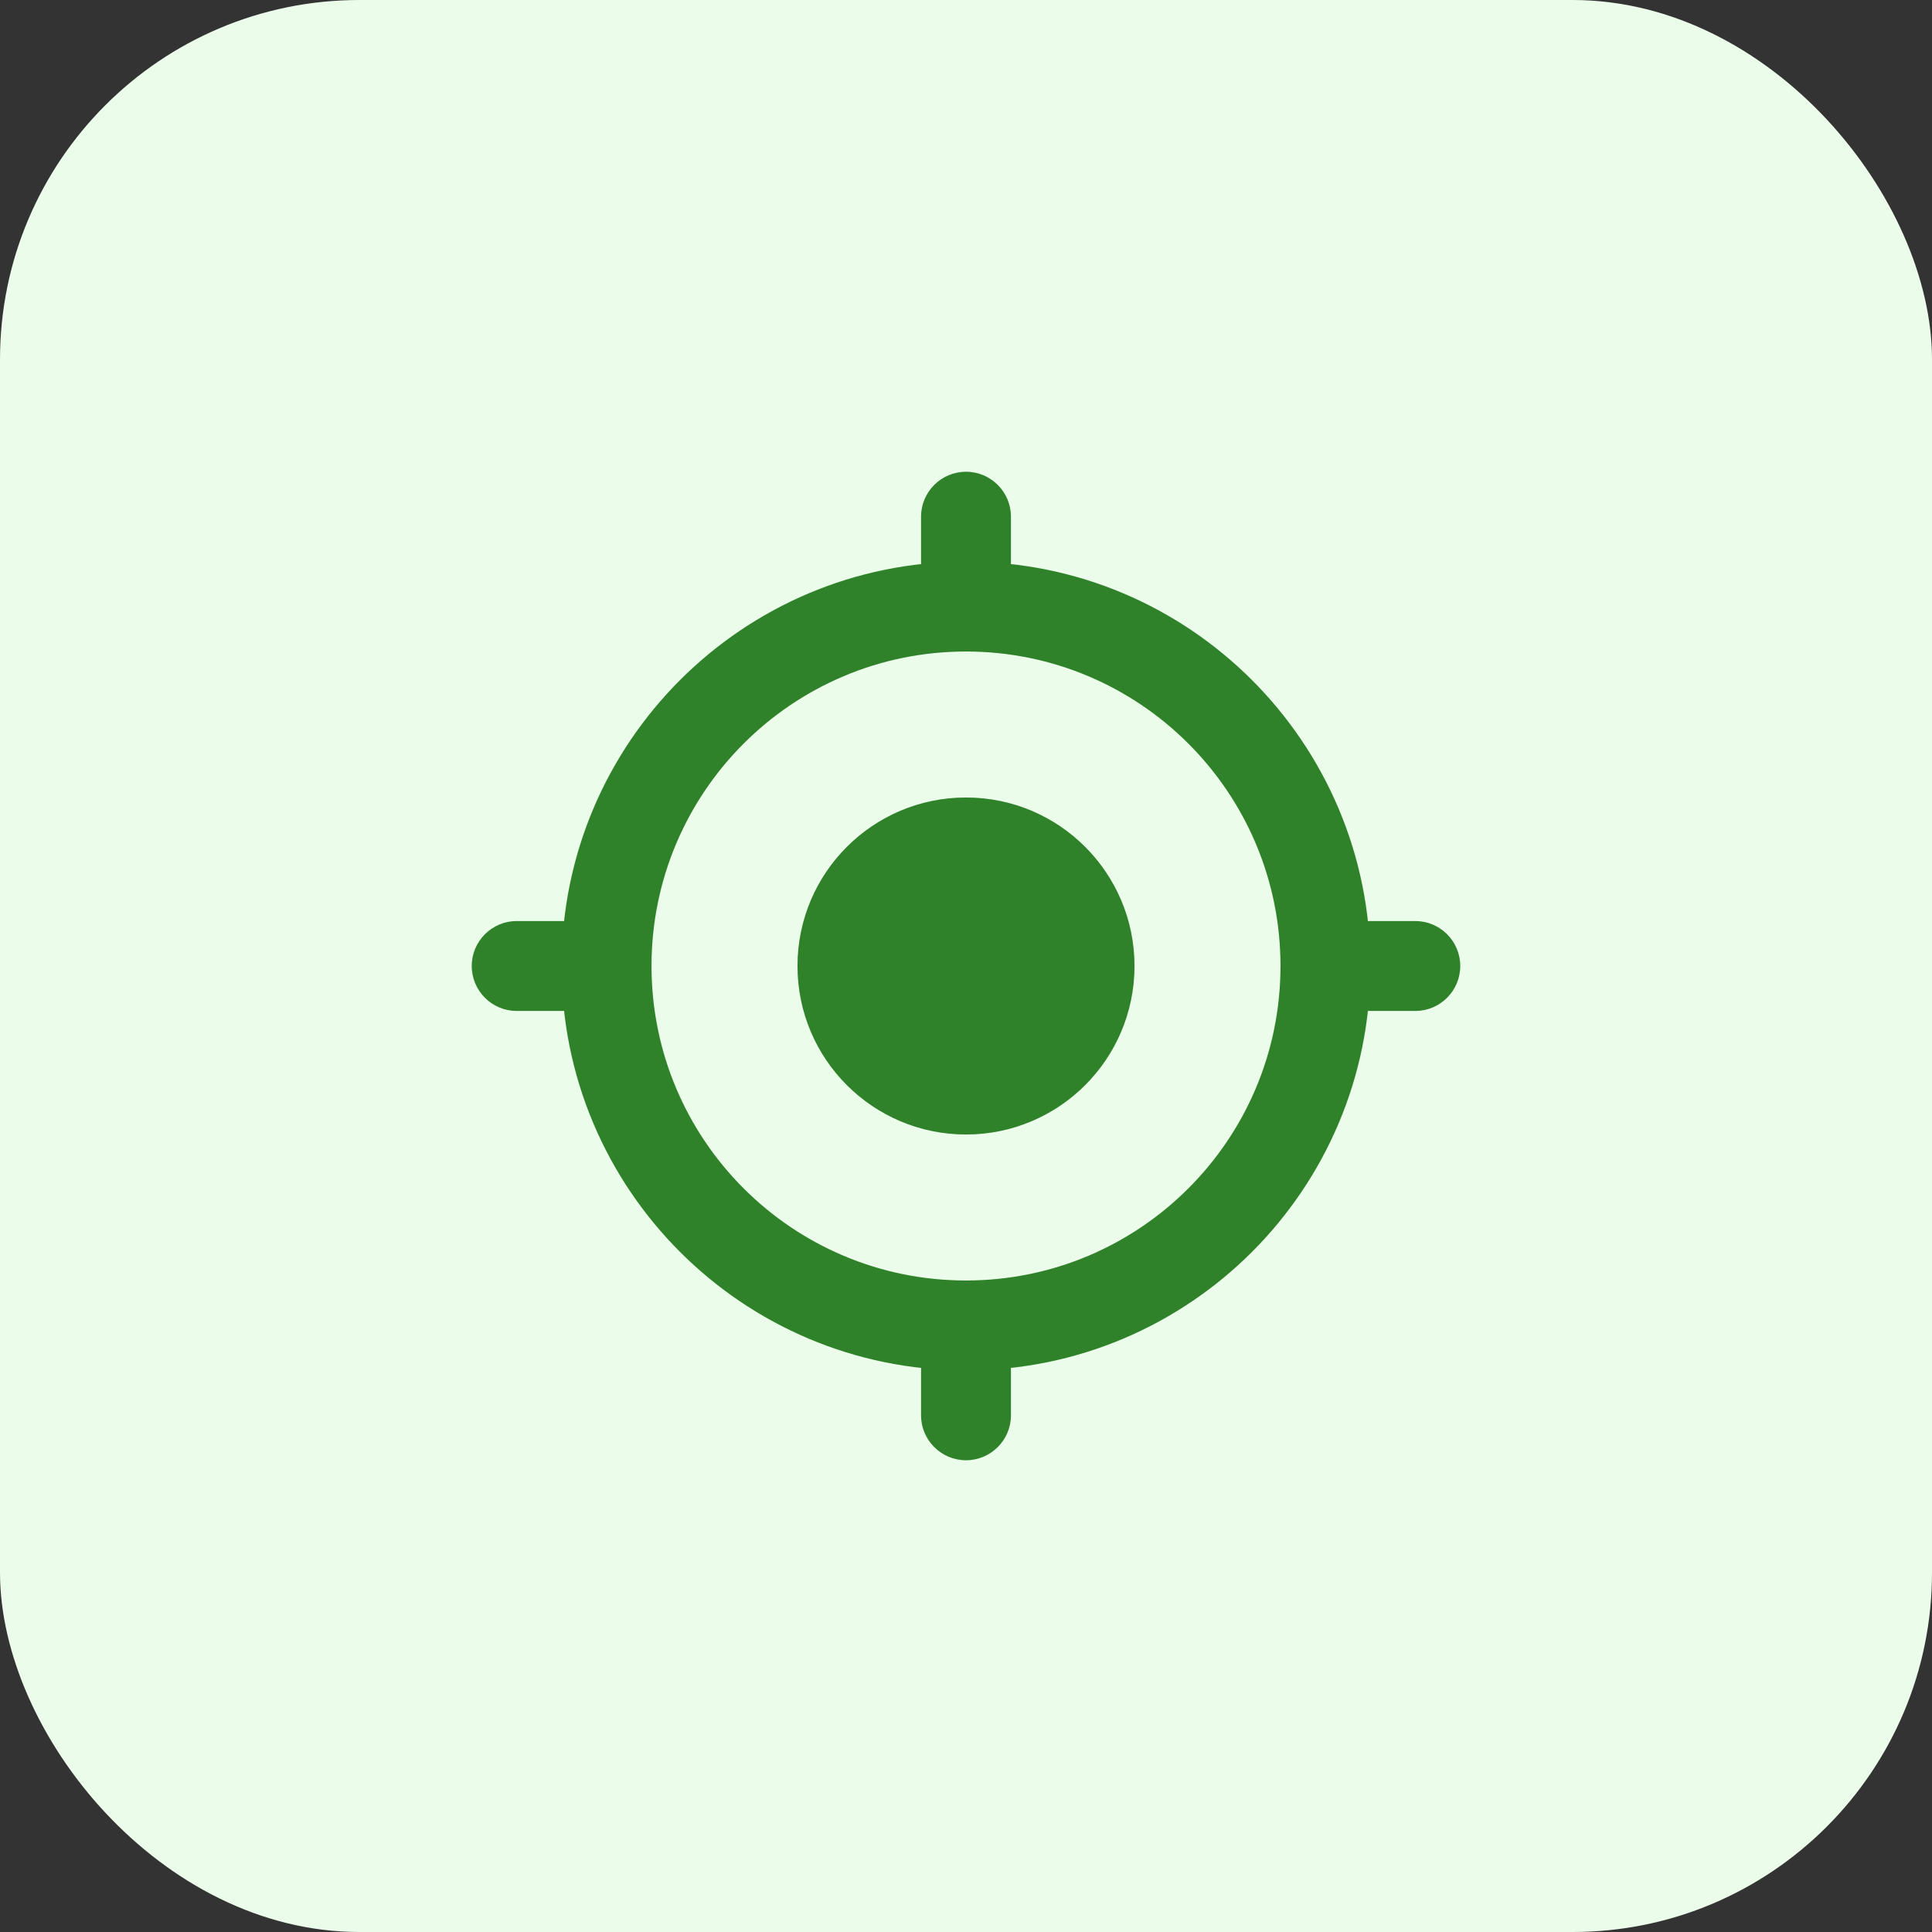 <svg width="43" height="43" viewBox="0 0 43 43" fill="none" xmlns="http://www.w3.org/2000/svg">
<rect x="0" y="0" width="43" height="43" fill="#333333" stroke="none"/>
<rect width="43" height="43" rx="8" fill="#ECFCEB"/>
<path fill-rule="evenodd" clip-rule="evenodd" d="M21.5 10.5C22.052 10.5 22.5 10.948 22.5 11.5V13.5C22.5 14.052 22.052 14.5 21.5 14.5C20.948 14.5 20.5 14.052 20.5 13.5V11.5C20.5 10.948 20.948 10.5 21.5 10.5ZM10.5 21.5C10.5 20.948 10.948 20.5 11.5 20.5H13.5C14.052 20.5 14.5 20.948 14.5 21.5C14.5 22.052 14.052 22.5 13.5 22.5H11.5C10.948 22.5 10.5 22.052 10.5 21.5ZM28.5 21.5C28.5 20.948 28.948 20.5 29.5 20.5H31.5C32.052 20.5 32.5 20.948 32.5 21.5C32.5 22.052 32.052 22.5 31.5 22.5H29.5C28.948 22.5 28.5 22.052 28.5 21.5ZM21.5 28.5C22.052 28.5 22.5 28.948 22.5 29.5V31.5C22.5 32.052 22.052 32.5 21.5 32.5C20.948 32.5 20.5 32.052 20.5 31.5V29.5C20.5 28.948 20.948 28.5 21.5 28.5Z" fill="#3BA334"/>
<path fill-rule="evenodd" clip-rule="evenodd" d="M21.5 10.5C22.052 10.5 22.5 10.948 22.5 11.5V13.5C22.5 14.052 22.052 14.5 21.5 14.5C20.948 14.5 20.5 14.052 20.5 13.5V11.5C20.5 10.948 20.948 10.5 21.5 10.5ZM10.5 21.5C10.5 20.948 10.948 20.5 11.5 20.5H13.5C14.052 20.5 14.5 20.948 14.5 21.5C14.5 22.052 14.052 22.5 13.5 22.5H11.5C10.948 22.5 10.5 22.052 10.5 21.5ZM28.5 21.5C28.5 20.948 28.948 20.5 29.5 20.5H31.5C32.052 20.5 32.5 20.948 32.5 21.5C32.5 22.052 32.052 22.5 31.5 22.5H29.5C28.948 22.5 28.5 22.052 28.5 21.5ZM21.5 28.5C22.052 28.5 22.5 28.948 22.5 29.5V31.5C22.5 32.052 22.052 32.5 21.5 32.5C20.948 32.5 20.5 32.052 20.5 31.5V29.5C20.5 28.948 20.948 28.5 21.5 28.5Z" fill="black" fill-opacity="0.2"/>
<path fill-rule="evenodd" clip-rule="evenodd" d="M21.5 14.5C17.634 14.5 14.5 17.634 14.5 21.5C14.5 25.366 17.634 28.5 21.5 28.5C25.366 28.5 28.5 25.366 28.5 21.5C28.5 17.634 25.366 14.5 21.5 14.5ZM12.5 21.5C12.5 16.529 16.529 12.5 21.5 12.5C26.471 12.5 30.5 16.529 30.5 21.5C30.5 26.471 26.471 30.5 21.5 30.5C16.529 30.5 12.5 26.471 12.5 21.5Z" fill="#3BA334"/>
<path fill-rule="evenodd" clip-rule="evenodd" d="M21.5 14.5C17.634 14.5 14.5 17.634 14.5 21.5C14.5 25.366 17.634 28.5 21.5 28.5C25.366 28.5 28.5 25.366 28.5 21.5C28.5 17.634 25.366 14.5 21.5 14.5ZM12.5 21.5C12.5 16.529 16.529 12.5 21.5 12.5C26.471 12.5 30.5 16.529 30.5 21.5C30.5 26.471 26.471 30.5 21.5 30.5C16.529 30.5 12.5 26.471 12.5 21.5Z" fill="black" fill-opacity="0.2"/>
<path fill-rule="evenodd" clip-rule="evenodd" d="M17.75 21.5C17.75 19.429 19.429 17.75 21.5 17.75C23.571 17.75 25.25 19.429 25.25 21.5C25.25 23.571 23.571 25.25 21.5 25.25C19.429 25.25 17.75 23.571 17.75 21.5Z" fill="#3BA334"/>
<path fill-rule="evenodd" clip-rule="evenodd" d="M17.75 21.5C17.75 19.429 19.429 17.75 21.5 17.75C23.571 17.75 25.25 19.429 25.25 21.5C25.25 23.571 23.571 25.25 21.5 25.25C19.429 25.25 17.75 23.571 17.75 21.5Z" fill="black" fill-opacity="0.2"/>
</svg>
